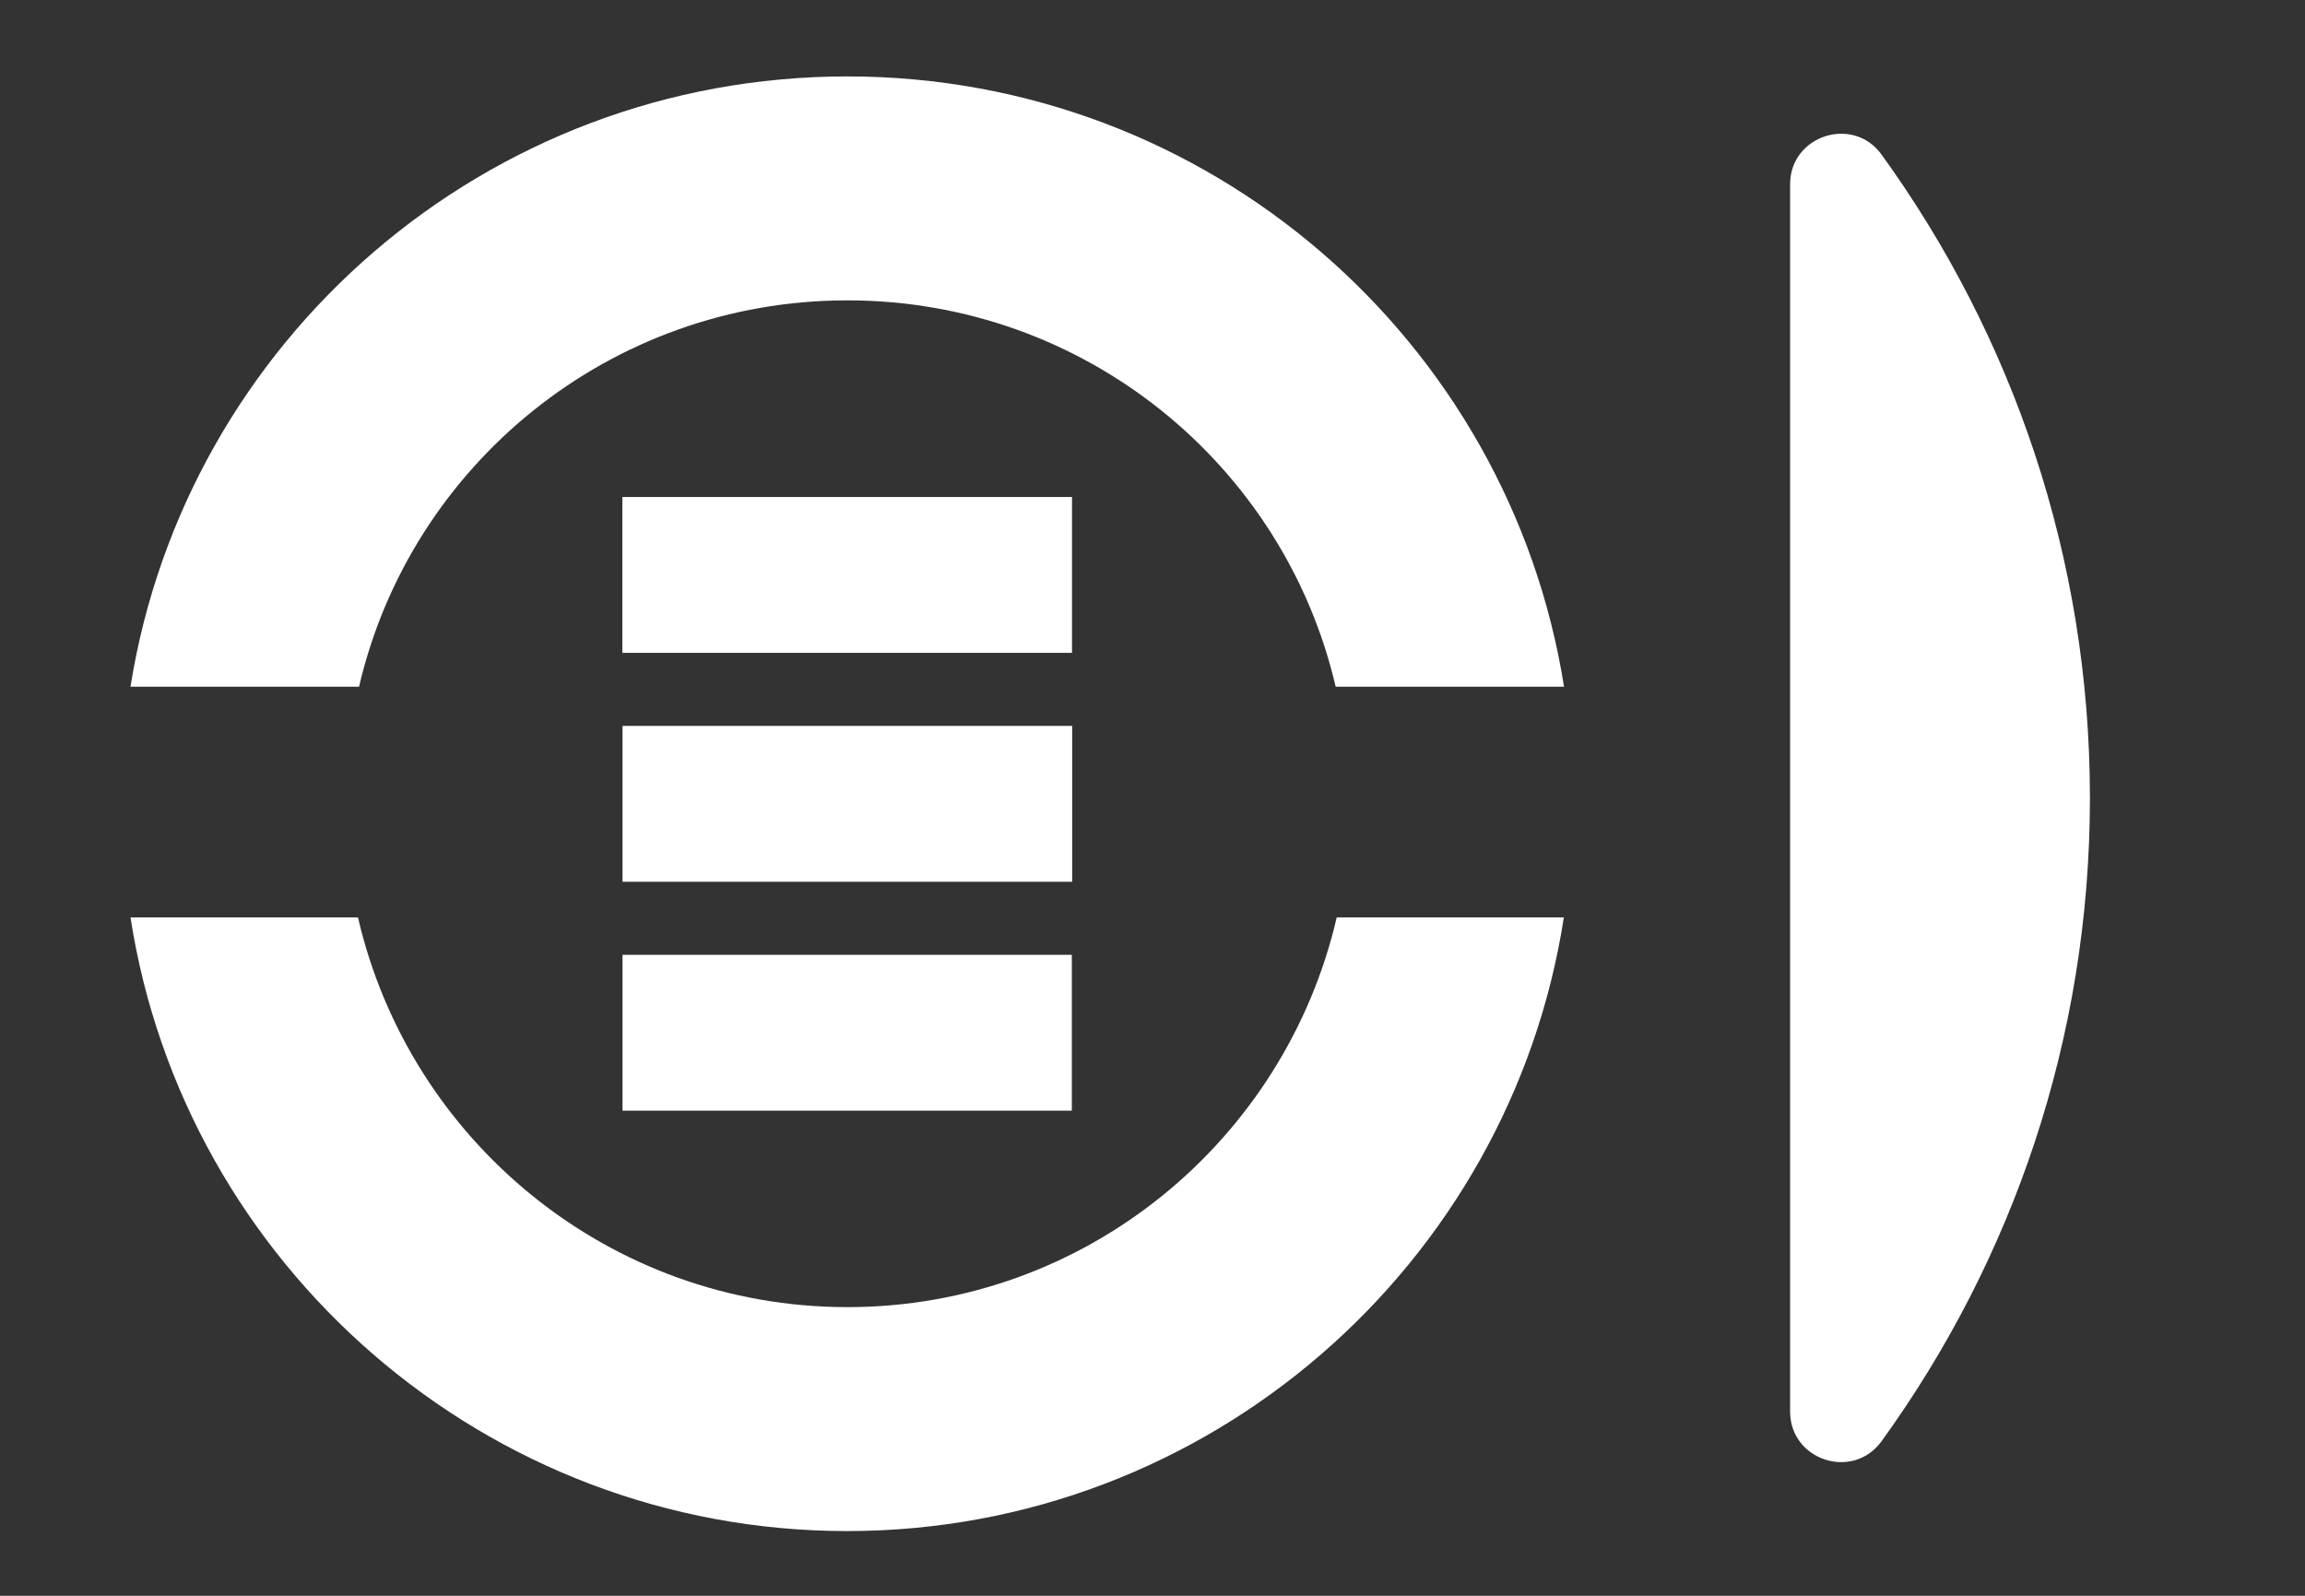 <?xml version="1.0" encoding="UTF-8"?>
<svg id="Livello_1" xmlns="http://www.w3.org/2000/svg" viewBox="0 0 130 90">
  <rect x="0" y="0" width="130" height="90" fill="#333333" stroke="none"/>
  <defs>
    <style>
      .cls-1 {
        fill: #fff;
      }
    </style>
  </defs>
  <g>
    <rect class="cls-1" x="35.11" y="40.94" width="25.36" height="8.79"/>
    <rect class="cls-1" x="35.1" y="28.03" width="25.36" height="8.79"/>
    <rect class="cls-1" x="35.11" y="53.85" width="25.34" height="8.79"/>
  </g>
  <path class="cls-1" d="M75.39,51.74c-2.91,12.57-14.15,21.98-27.6,21.98s-24.7-9.41-27.6-21.98H7.36c3.03,19.58,20.02,34.61,40.42,34.61s37.39-15.03,40.42-34.61h-12.82ZM47.79,4.31C27.39,4.31,10.46,19.22,7.36,38.73h12.89c2.91-12.51,14.15-21.79,27.54-21.79s24.63,9.28,27.54,21.79h12.88c-3.09-19.52-20.02-34.42-40.42-34.42Z"/>
  <path class="cls-1" d="M100.96,10.4v69.21c0,2.75,3.54,3.91,5.16,1.67,7.38-10.2,11.75-22.72,11.75-36.28,0-13.56-4.37-26.07-11.75-36.28-1.61-2.23-5.16-1.08-5.16,1.67Z"/>
</svg>